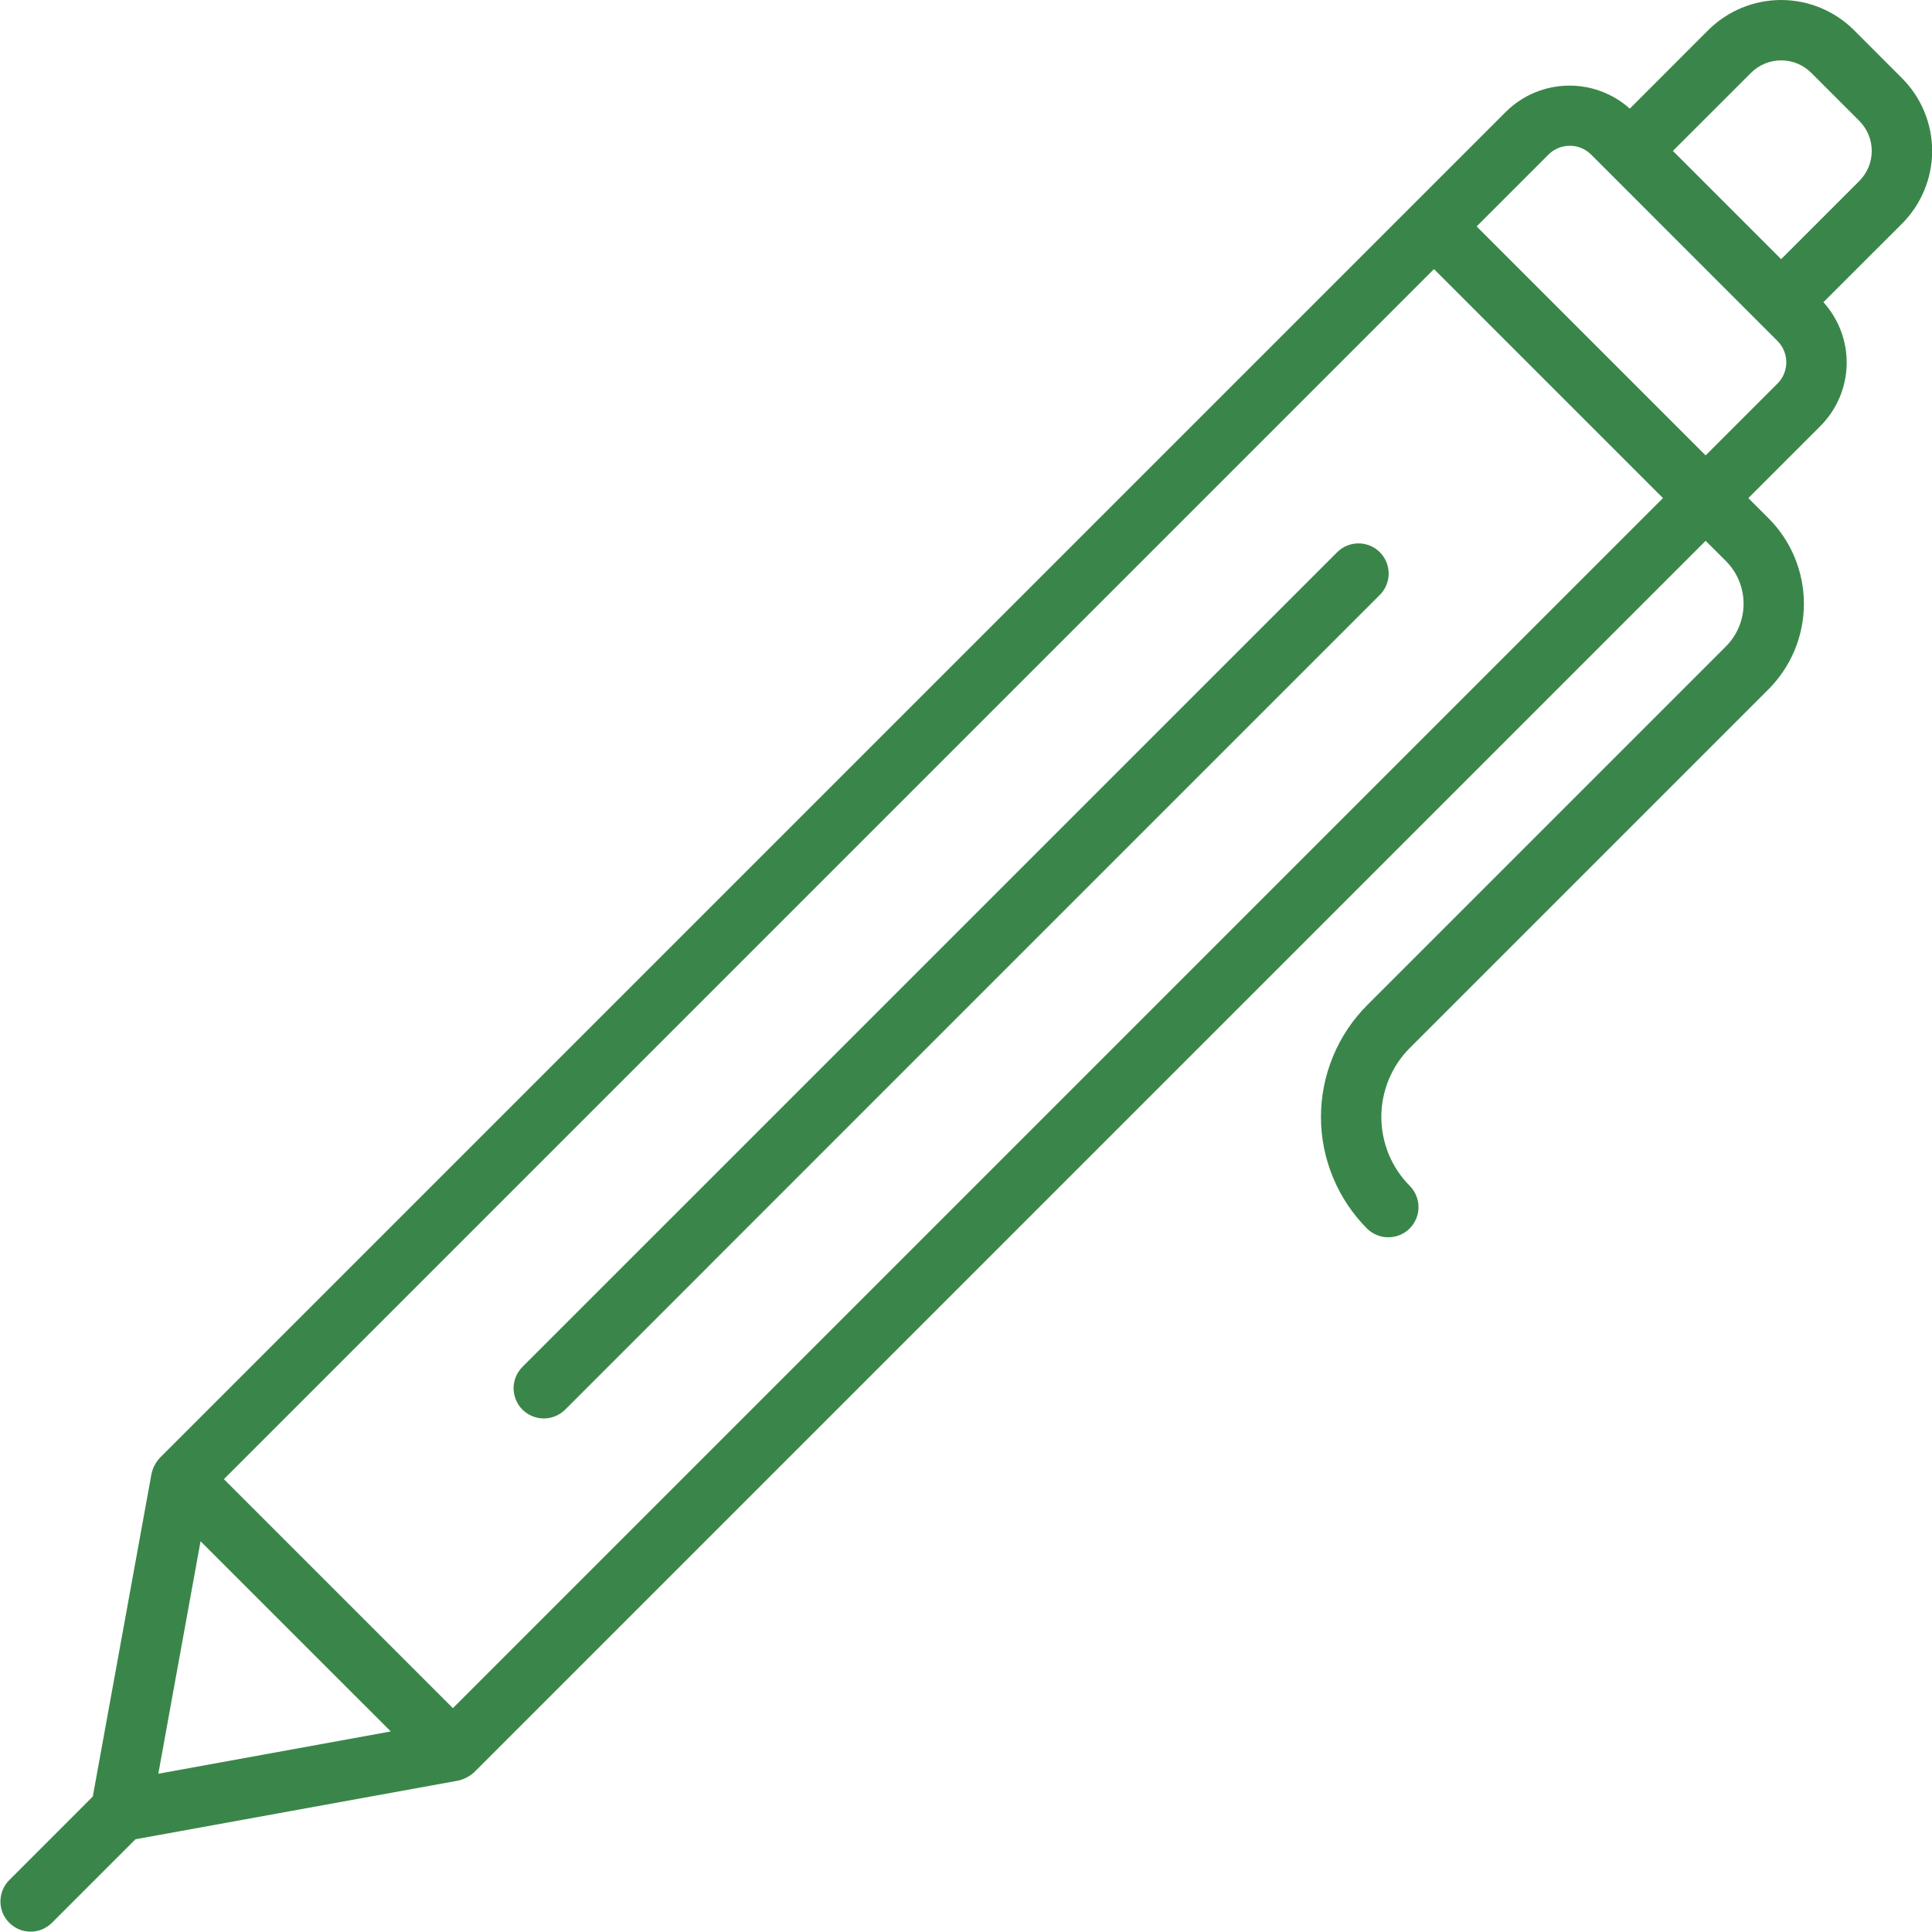 <svg width="36" height="36" viewBox="0 0 36 36" fill="none" xmlns="http://www.w3.org/2000/svg">
<g clip-path="url(#clip0_3752_9487)">
<path d="M35.44 1.456L34.545 0.56C34.185 0.202 33.697 0 33.189 0C32.68 0 32.193 0.202 31.832 0.56L30.369 2.024C30.049 1.738 29.631 1.584 29.201 1.596C28.772 1.607 28.363 1.782 28.058 2.085L2.978 27.165C2.901 27.248 2.848 27.351 2.823 27.462L1.729 33.476L0.166 35.04C0.063 35.146 0.007 35.288 0.008 35.436C0.009 35.583 0.068 35.724 0.173 35.828C0.277 35.933 0.418 35.992 0.565 35.993C0.713 35.995 0.855 35.938 0.961 35.835L2.524 34.272L8.539 33.179C8.65 33.153 8.752 33.099 8.836 33.023L31.782 10.077L32.16 10.454C32.371 10.666 32.489 10.952 32.489 11.25C32.489 11.548 32.371 11.834 32.16 12.045L25.478 18.727C25.204 19.001 24.987 19.326 24.839 19.684C24.691 20.042 24.614 20.425 24.614 20.812C24.614 21.2 24.691 21.583 24.839 21.941C24.987 22.299 25.204 22.624 25.478 22.898C25.584 23 25.727 23.057 25.874 23.055C26.022 23.054 26.163 22.995 26.267 22.891C26.371 22.787 26.43 22.645 26.432 22.498C26.433 22.35 26.376 22.208 26.274 22.102C26.104 21.933 25.97 21.732 25.878 21.511C25.787 21.289 25.739 21.052 25.739 20.812C25.739 20.573 25.787 20.336 25.878 20.114C25.97 19.893 26.104 19.692 26.274 19.523L32.956 12.841C33.377 12.418 33.613 11.846 33.613 11.25C33.613 10.653 33.377 10.082 32.956 9.659L32.578 9.281L33.916 7.943C34.221 7.64 34.398 7.23 34.41 6.8C34.421 6.369 34.266 5.951 33.977 5.631L35.44 4.169C35.618 3.991 35.76 3.779 35.856 3.547C35.953 3.314 36.003 3.064 36.003 2.812C36.003 2.561 35.953 2.311 35.856 2.078C35.76 1.846 35.618 1.634 35.44 1.456ZM8.439 31.829L4.172 27.562L26.72 5.014L30.987 9.281L8.439 31.829ZM3.737 28.719L7.282 32.263L2.95 33.051L3.737 28.719ZM33.12 7.148L31.782 8.486L27.515 4.219L28.853 2.881C28.959 2.775 29.102 2.716 29.251 2.716C29.4 2.716 29.543 2.775 29.649 2.881L33.12 6.353C33.173 6.405 33.214 6.467 33.242 6.535C33.271 6.603 33.285 6.676 33.285 6.75C33.285 6.824 33.271 6.897 33.242 6.966C33.214 7.034 33.173 7.095 33.12 7.148ZM34.645 3.373L33.189 4.829L31.172 2.812L32.628 1.357C32.777 1.208 32.978 1.125 33.189 1.125C33.399 1.125 33.6 1.208 33.749 1.356L34.645 2.252C34.718 2.326 34.777 2.413 34.817 2.509C34.857 2.605 34.877 2.708 34.877 2.813C34.877 2.917 34.857 3.02 34.817 3.116C34.777 3.212 34.718 3.3 34.645 3.373Z" fill="#3A864A"/>
<path d="M25.711 10.29C25.659 10.238 25.597 10.196 25.529 10.168C25.46 10.14 25.387 10.125 25.313 10.125C25.239 10.125 25.166 10.14 25.098 10.168C25.03 10.196 24.968 10.238 24.916 10.29L9.728 25.477C9.626 25.583 9.569 25.726 9.57 25.873C9.572 26.02 9.631 26.162 9.735 26.266C9.839 26.37 9.98 26.429 10.128 26.431C10.275 26.432 10.418 26.375 10.524 26.273L25.711 11.085C25.763 11.033 25.805 10.971 25.833 10.903C25.861 10.835 25.876 10.761 25.876 10.688C25.876 10.614 25.861 10.54 25.833 10.472C25.805 10.404 25.763 10.342 25.711 10.29Z" fill="#3A864A"/>
</g>
<defs>
<clipPath id="clip0_3752_9487">
<rect width="36" height="36" fill="white"/>
</clipPath>
</defs>
</svg>
